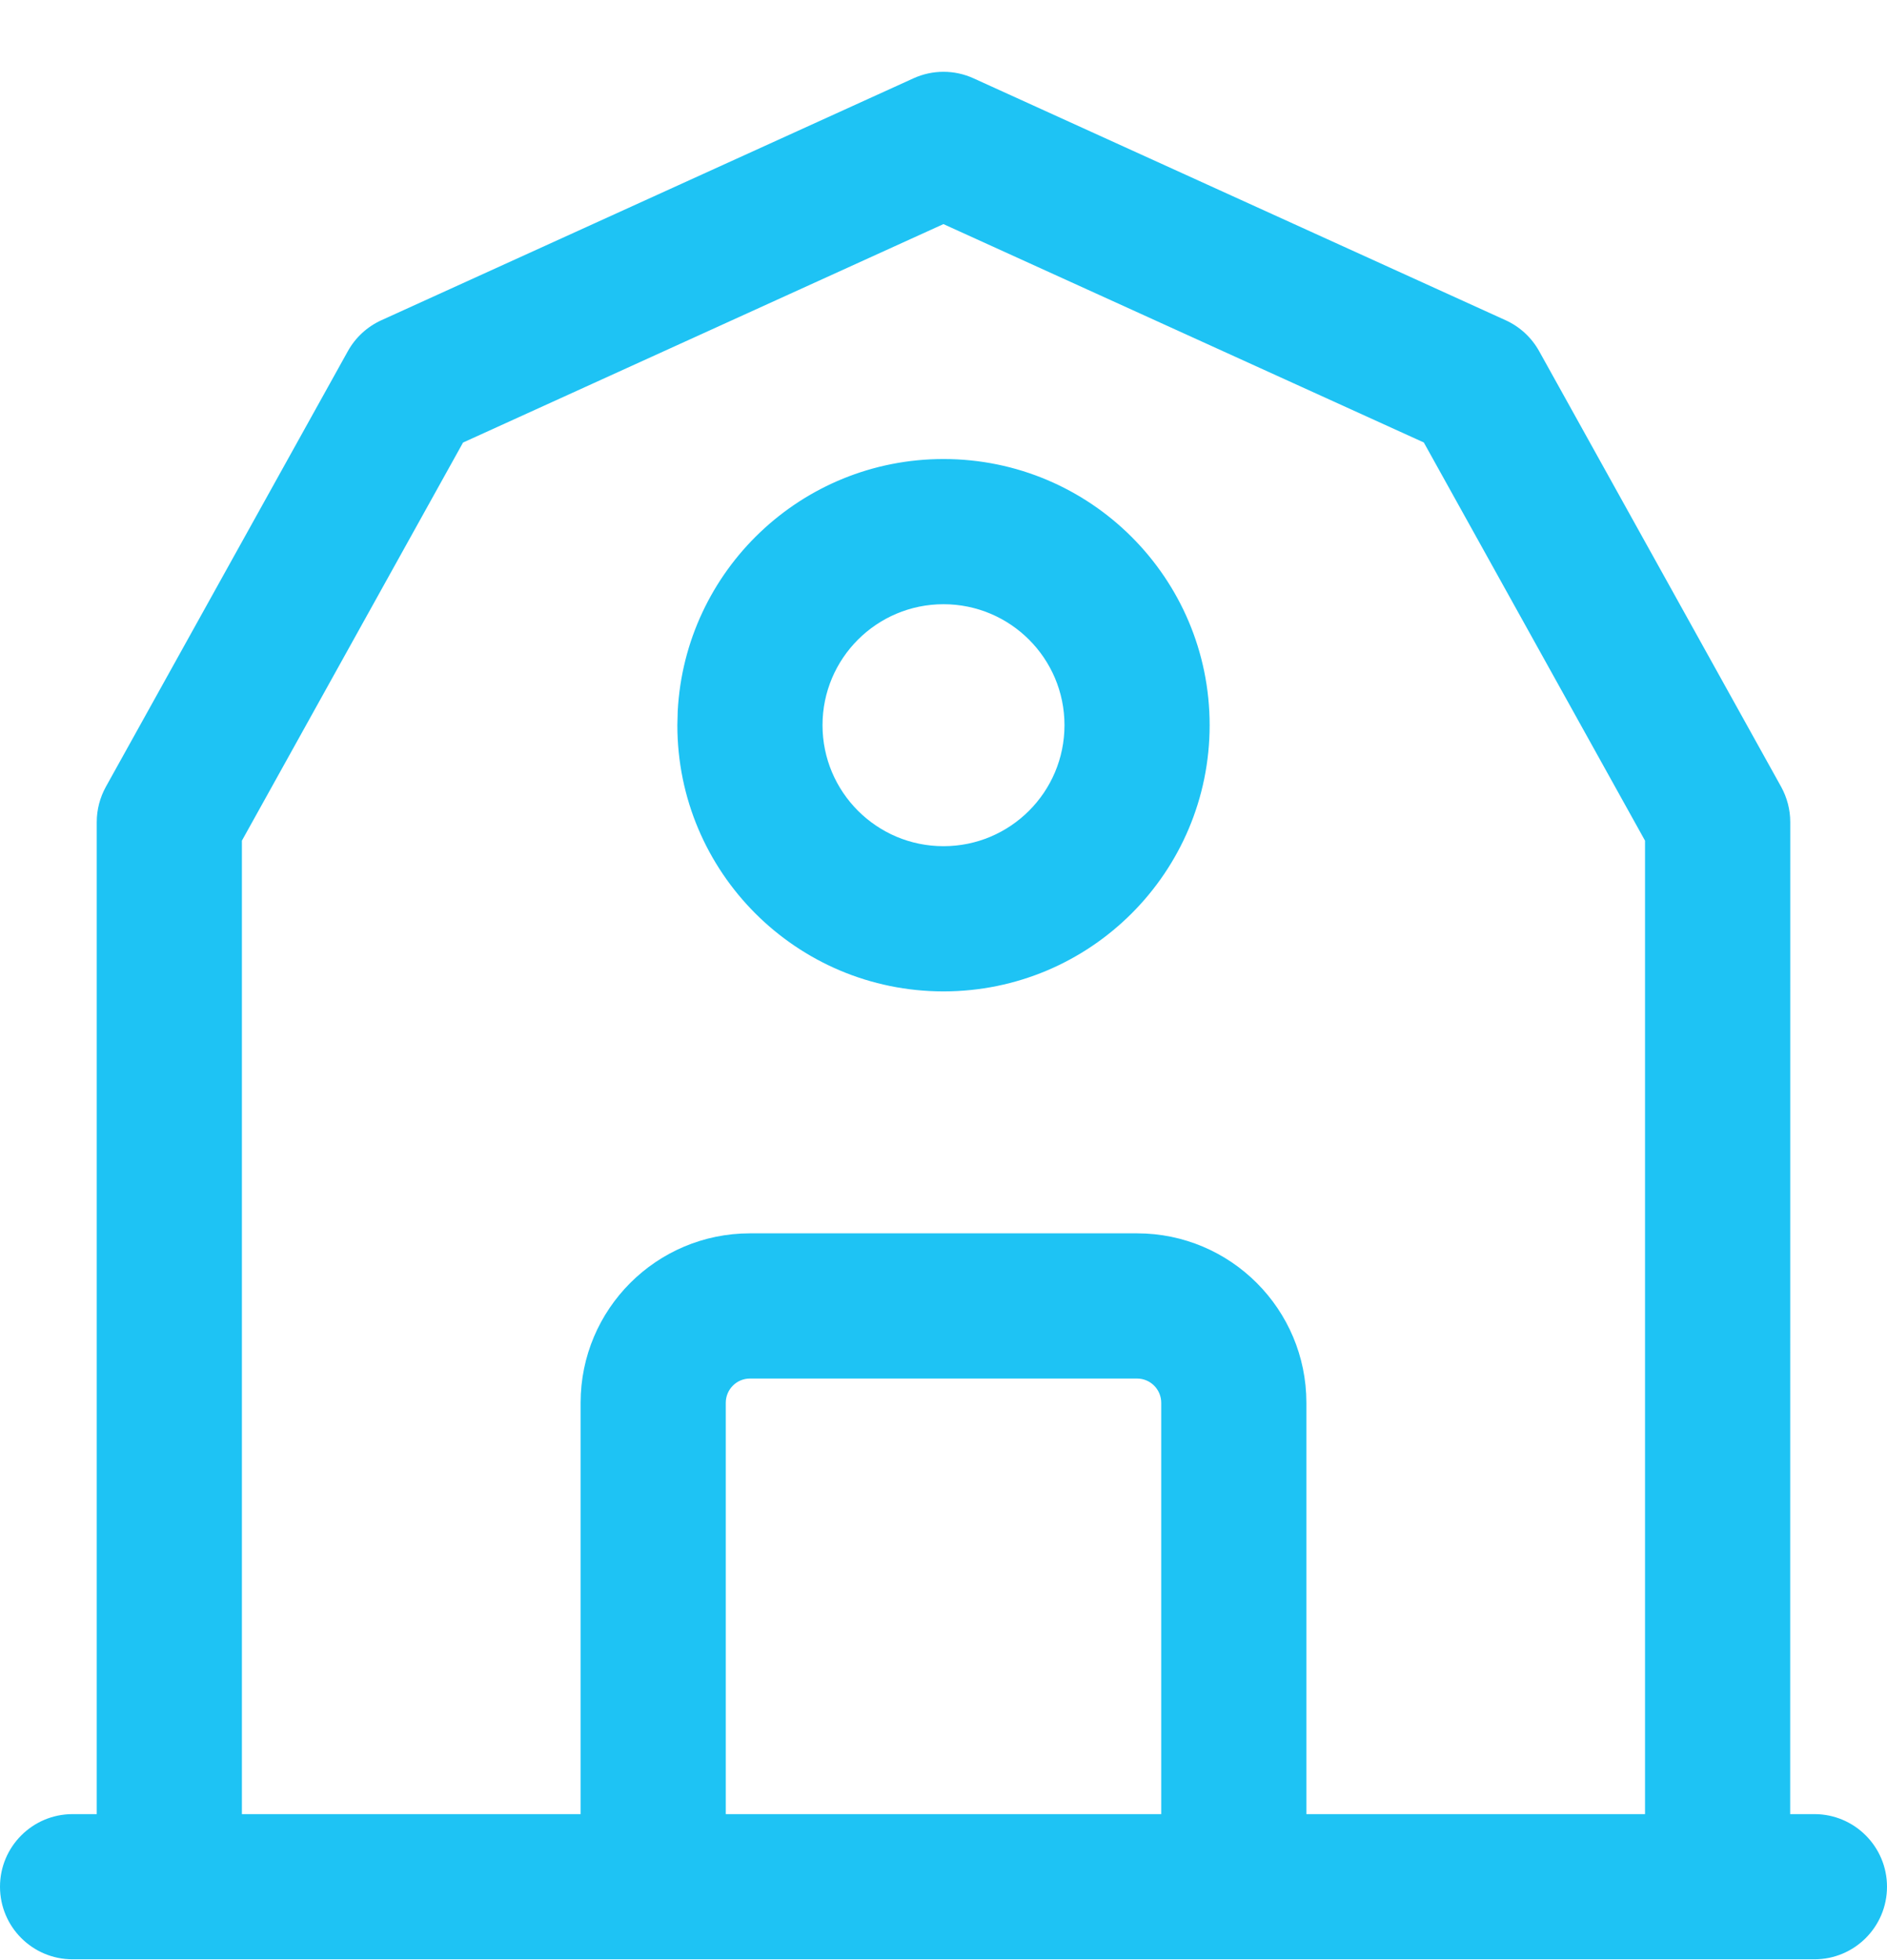 <svg xmlns="http://www.w3.org/2000/svg" width="26" height="27" viewBox="0 0 26 27">
  <path fill="#1ec3f4" d="M77.414,332.079 L84.747,335.412 C84.942,335.501 85.103,335.65 85.207,335.837 L88.541,341.837 C88.623,341.986 88.667,342.153 88.667,342.323 L88.666,355.989 L89,355.989 C89.552,355.989 90,356.437 90,356.989 C90,357.542 89.552,357.989 89,357.989 L65,357.989 C64.448,357.989 64,357.542 64,356.989 C64,356.437 64.448,355.989 65,355.989 L65.333,355.989 L65.333,342.323 C65.333,342.153 65.377,341.986 65.459,341.837 L68.793,335.837 C68.897,335.65 69.058,335.501 69.253,335.412 L76.586,332.079 C76.849,331.959 77.151,331.959 77.414,332.079 Z M76.999,334.087 L70.38,337.096 L67.333,342.58 L67.333,355.989 L72,355.989 L72,350.323 C72,349.034 73.045,347.989 74.333,347.989 L79.667,347.989 C80.955,347.989 82,349.034 82,350.323 L82,355.989 L86.666,355.989 L86.666,342.58 L83.618,337.095 L76.999,334.087 Z M79.667,349.989 L74.333,349.989 C74.149,349.989 74,350.139 74,350.323 L74,355.989 L80,355.989 L80,350.323 C80,350.139 79.851,349.989 79.667,349.989 Z M77,337.323 C79.025,337.323 80.667,338.964 80.667,340.989 C80.667,343.014 79.025,344.656 77,344.656 C74.975,344.656 73.333,343.014 73.333,340.989 L73.338,340.795 C73.44,338.86 75.04,337.323 77,337.323 Z M77,339.323 C76.08,339.323 75.333,340.069 75.333,340.989 C75.333,341.91 76.08,342.656 77,342.656 C77.92,342.656 78.667,341.91 78.667,340.989 C78.667,340.069 77.92,339.323 77,339.323 Z" transform="translate(-64 -331)"/>
</svg>
